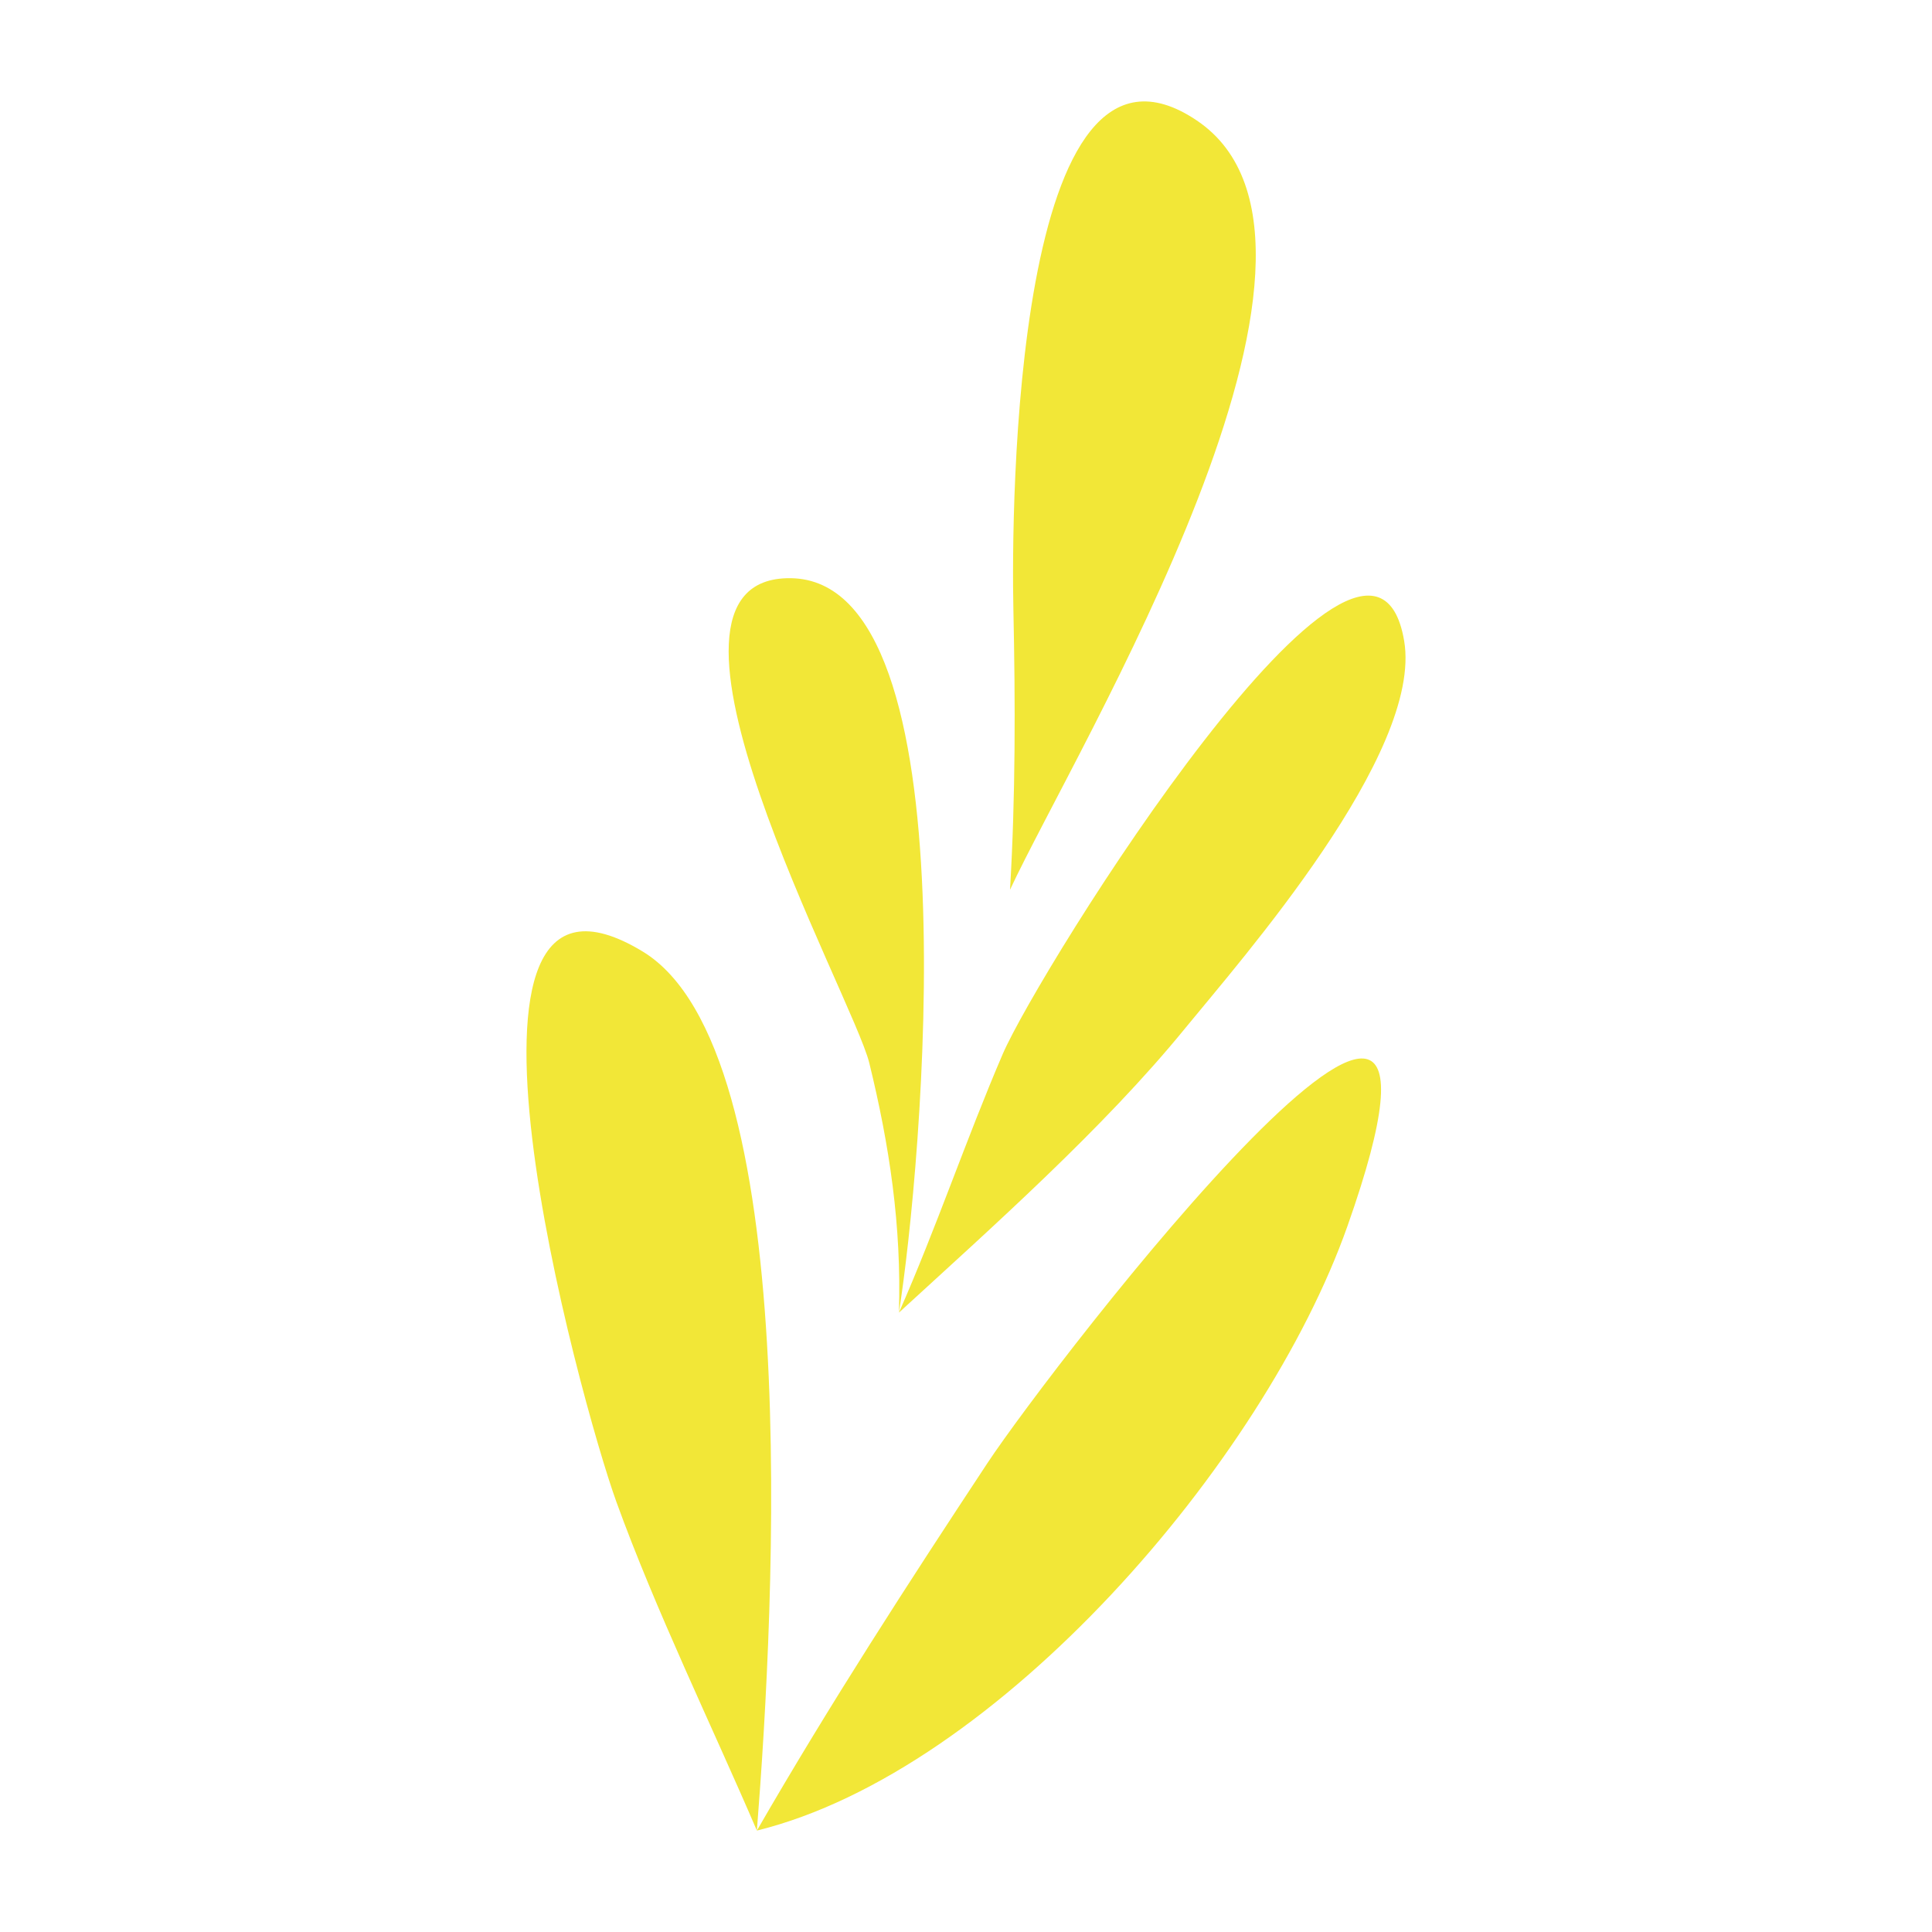 <svg data-bbox="54.5 10.5 91 179" viewBox="0 0 200 200" height="200" width="200" xmlns="http://www.w3.org/2000/svg" data-type="color">
    <g>
        <path d="M66.527 98.498c-23.134-14.022-6.441 46.661-2.739 56.918 4.075 11.269 9.961 23.354 14.564 34.084 1.847-23.339 4.886-80.87-11.825-91.002z" fill="#F2E737" data-color="1"/>
        <path d="M102.199 151.488c-8.167 12.381-16.236 24.821-23.847 38.012 24.94-6.139 52.503-38.15 61.132-62.562 16.478-46.626-30.499 14.273-37.285 24.55z" fill="#F2E737" data-color="1"/>
        <path d="M93.055 135.883c2.317-14.527 7.948-75.802-11.206-76.029-17.63-.214 6.464 43.35 8.136 50.172 2.088 8.526 3.352 16.87 3.07 25.857z" fill="#F2E737" data-color="1"/>
        <path d="M122.666 106.472c5.832-7.141 24.662-28.533 22.69-40.141-3.55-20.822-37.841 34.16-41.552 42.778-3.788 8.809-6.872 17.996-10.749 26.774 9.516-8.731 21.179-19.066 29.611-29.411z" fill="#F2E737" data-color="1"/>
        <path d="M123.898 12.476C104.911-.33 104.682 52.915 104.906 63.107c.206 9.655.224 19.301-.349 29.001 6.791-14.603 38.571-66.671 19.341-79.632z" fill="#F2E737" data-color="1"/>
    </g>
</svg>
